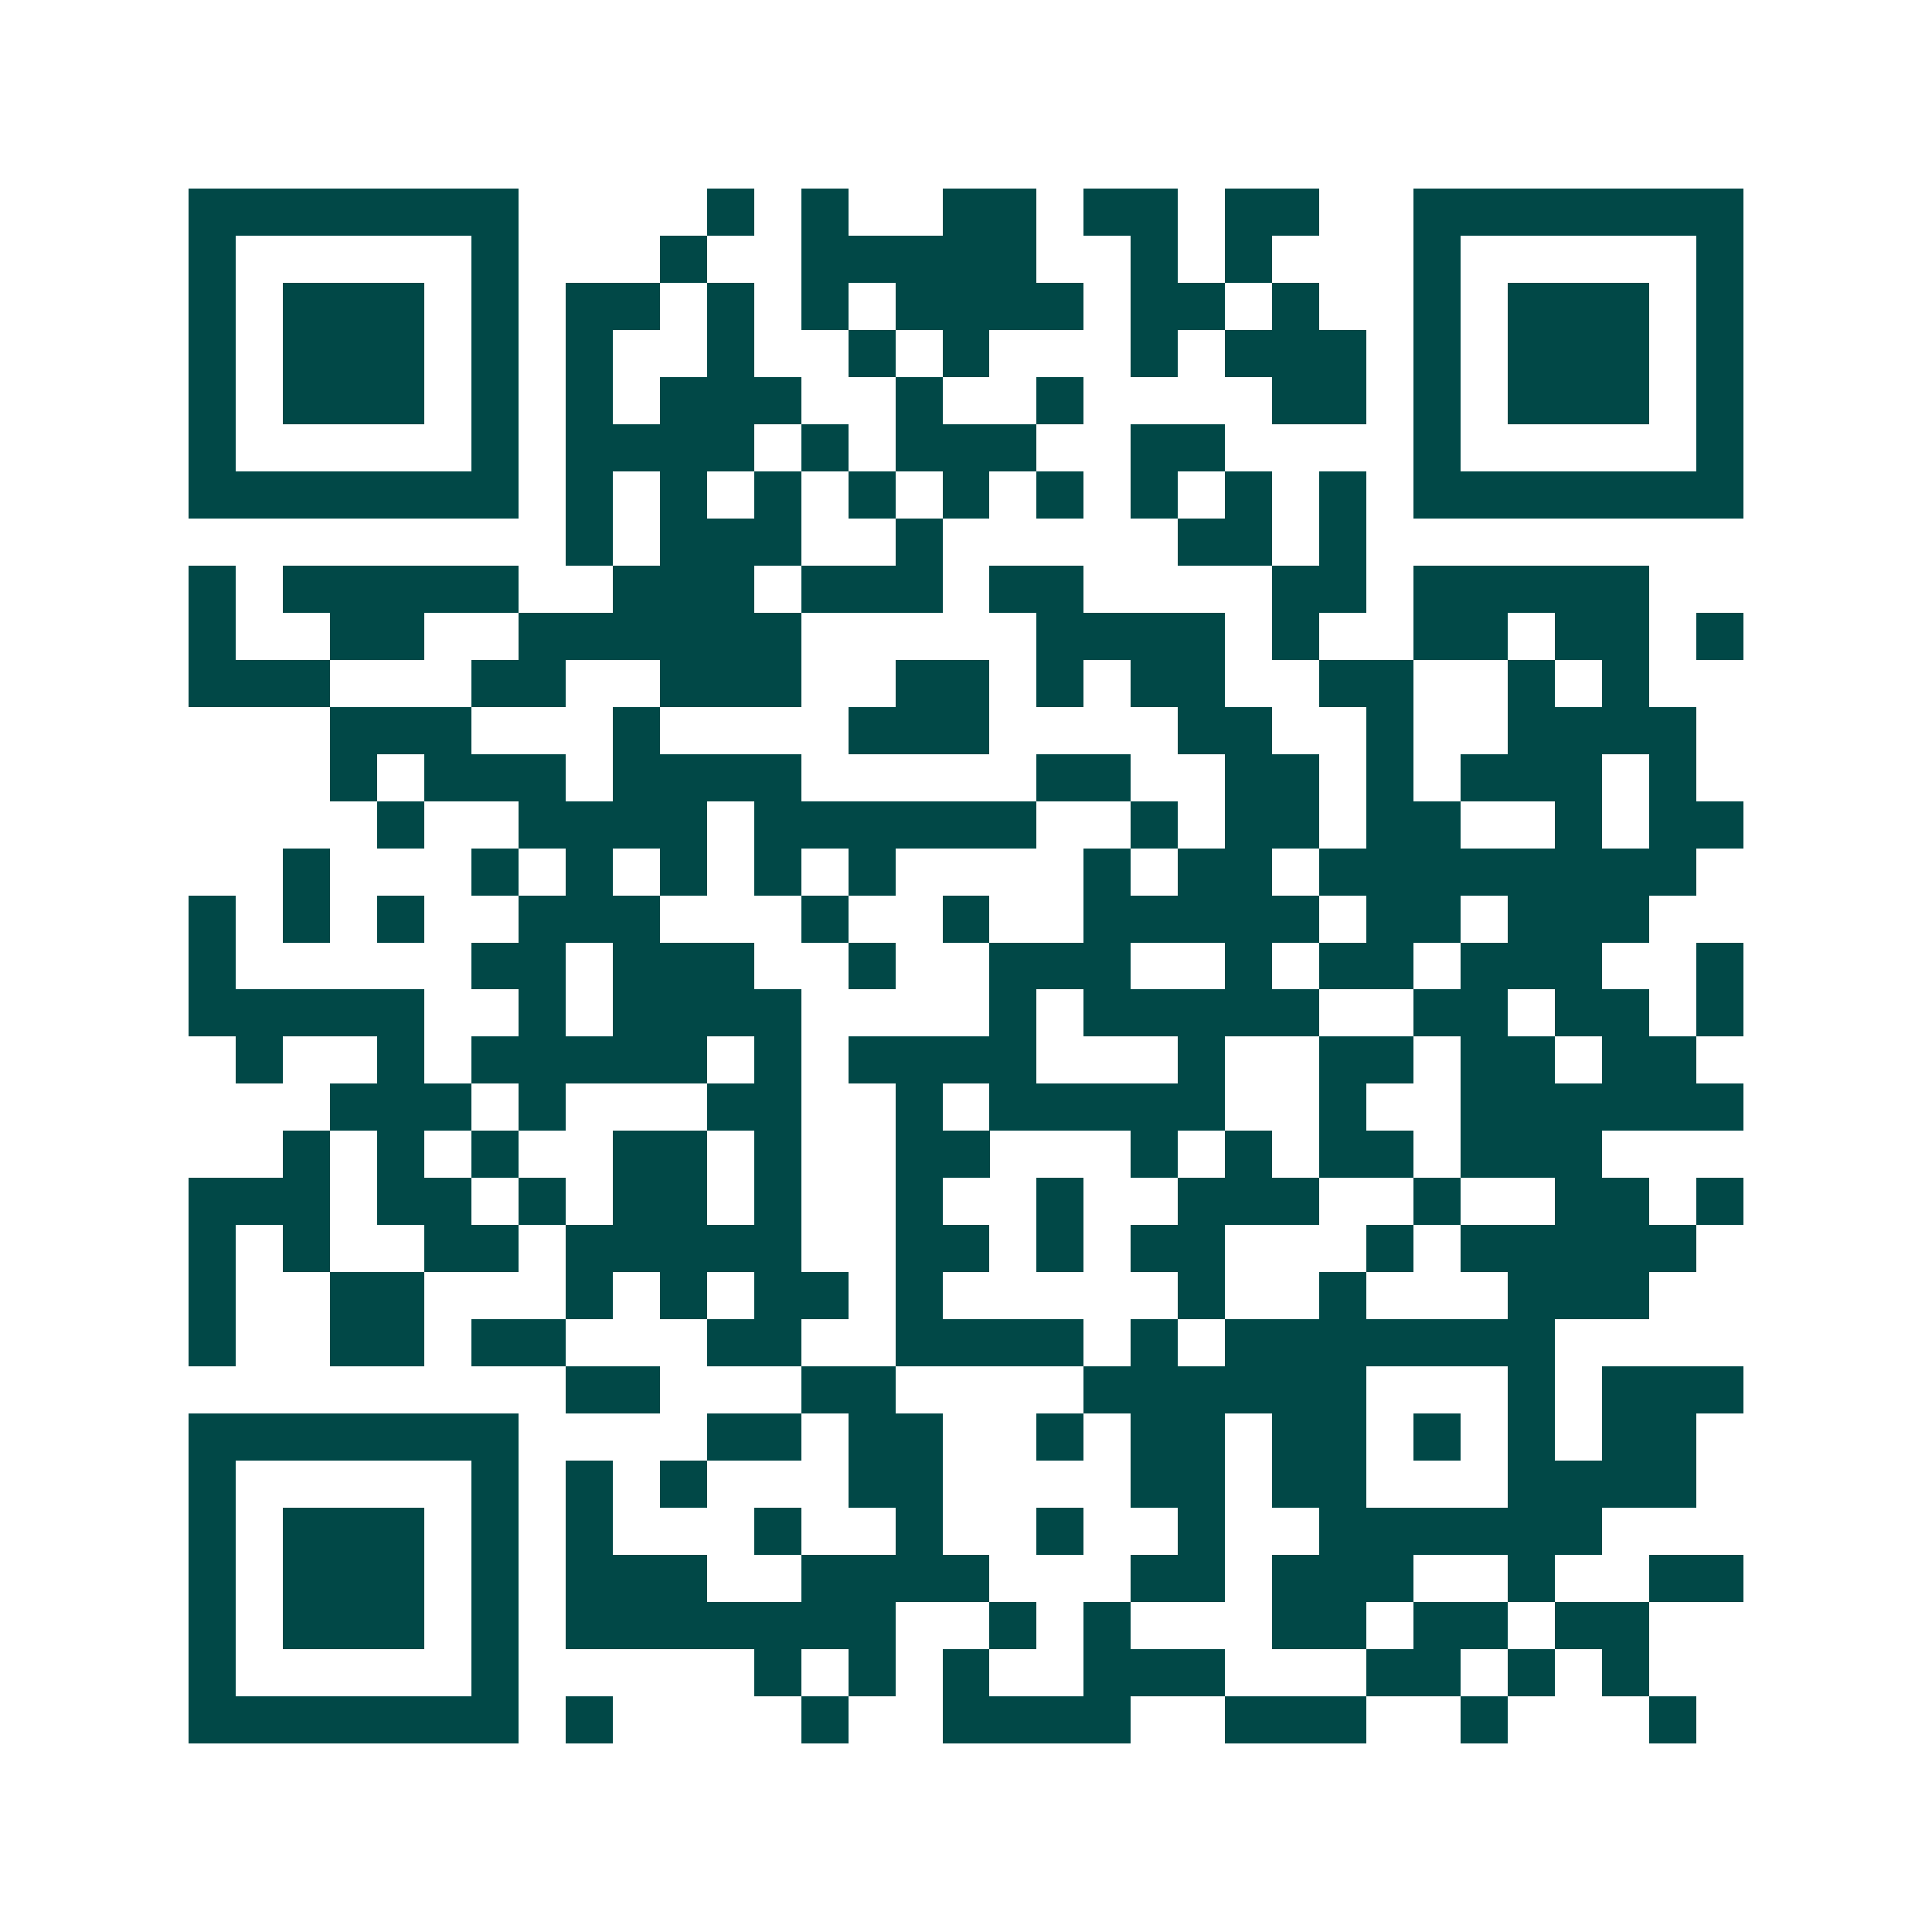 <svg xmlns="http://www.w3.org/2000/svg" width="200" height="200" viewBox="0 0 41 41" shape-rendering="crispEdges"><path fill="#ffffff" d="M0 0h41v41H0z"/><path stroke="#014847" d="M4 4.5h7m4 0h1m1 0h1m2 0h2m1 0h2m1 0h2m2 0h7M4 5.5h1m5 0h1m3 0h1m2 0h5m2 0h1m1 0h1m3 0h1m5 0h1M4 6.5h1m1 0h3m1 0h1m1 0h2m1 0h1m1 0h1m1 0h4m1 0h2m1 0h1m2 0h1m1 0h3m1 0h1M4 7.5h1m1 0h3m1 0h1m1 0h1m2 0h1m2 0h1m1 0h1m3 0h1m1 0h3m1 0h1m1 0h3m1 0h1M4 8.5h1m1 0h3m1 0h1m1 0h1m1 0h3m2 0h1m2 0h1m4 0h2m1 0h1m1 0h3m1 0h1M4 9.5h1m5 0h1m1 0h4m1 0h1m1 0h3m2 0h2m4 0h1m5 0h1M4 10.5h7m1 0h1m1 0h1m1 0h1m1 0h1m1 0h1m1 0h1m1 0h1m1 0h1m1 0h1m1 0h7M12 11.5h1m1 0h3m2 0h1m5 0h2m1 0h1M4 12.5h1m1 0h5m2 0h3m1 0h3m1 0h2m4 0h2m1 0h5M4 13.5h1m2 0h2m2 0h6m5 0h4m1 0h1m2 0h2m1 0h2m1 0h1M4 14.5h3m3 0h2m2 0h3m2 0h2m1 0h1m1 0h2m2 0h2m2 0h1m1 0h1M7 15.5h3m3 0h1m4 0h3m4 0h2m2 0h1m2 0h4M7 16.5h1m1 0h3m1 0h4m5 0h2m2 0h2m1 0h1m1 0h3m1 0h1M8 17.5h1m2 0h4m1 0h6m2 0h1m1 0h2m1 0h2m2 0h1m1 0h2M6 18.5h1m3 0h1m1 0h1m1 0h1m1 0h1m1 0h1m4 0h1m1 0h2m1 0h8M4 19.5h1m1 0h1m1 0h1m2 0h3m3 0h1m2 0h1m2 0h5m1 0h2m1 0h3M4 20.5h1m5 0h2m1 0h3m2 0h1m2 0h3m2 0h1m1 0h2m1 0h3m2 0h1M4 21.5h5m2 0h1m1 0h4m4 0h1m1 0h5m2 0h2m1 0h2m1 0h1M5 22.5h1m2 0h1m1 0h5m1 0h1m1 0h4m3 0h1m2 0h2m1 0h2m1 0h2M7 23.5h3m1 0h1m3 0h2m2 0h1m1 0h5m2 0h1m2 0h6M6 24.5h1m1 0h1m1 0h1m2 0h2m1 0h1m2 0h2m3 0h1m1 0h1m1 0h2m1 0h3M4 25.5h3m1 0h2m1 0h1m1 0h2m1 0h1m2 0h1m2 0h1m2 0h3m2 0h1m2 0h2m1 0h1M4 26.5h1m1 0h1m2 0h2m1 0h5m2 0h2m1 0h1m1 0h2m3 0h1m1 0h5M4 27.5h1m2 0h2m3 0h1m1 0h1m1 0h2m1 0h1m5 0h1m2 0h1m3 0h3M4 28.5h1m2 0h2m1 0h2m3 0h2m2 0h4m1 0h1m1 0h7M12 29.5h2m3 0h2m4 0h6m3 0h1m1 0h3M4 30.5h7m4 0h2m1 0h2m2 0h1m1 0h2m1 0h2m1 0h1m1 0h1m1 0h2M4 31.5h1m5 0h1m1 0h1m1 0h1m3 0h2m4 0h2m1 0h2m3 0h4M4 32.5h1m1 0h3m1 0h1m1 0h1m3 0h1m2 0h1m2 0h1m2 0h1m2 0h6M4 33.5h1m1 0h3m1 0h1m1 0h3m2 0h4m3 0h2m1 0h3m2 0h1m2 0h2M4 34.5h1m1 0h3m1 0h1m1 0h7m2 0h1m1 0h1m3 0h2m1 0h2m1 0h2M4 35.5h1m5 0h1m5 0h1m1 0h1m1 0h1m2 0h3m3 0h2m1 0h1m1 0h1M4 36.5h7m1 0h1m4 0h1m2 0h4m2 0h3m2 0h1m3 0h1"/></svg>
